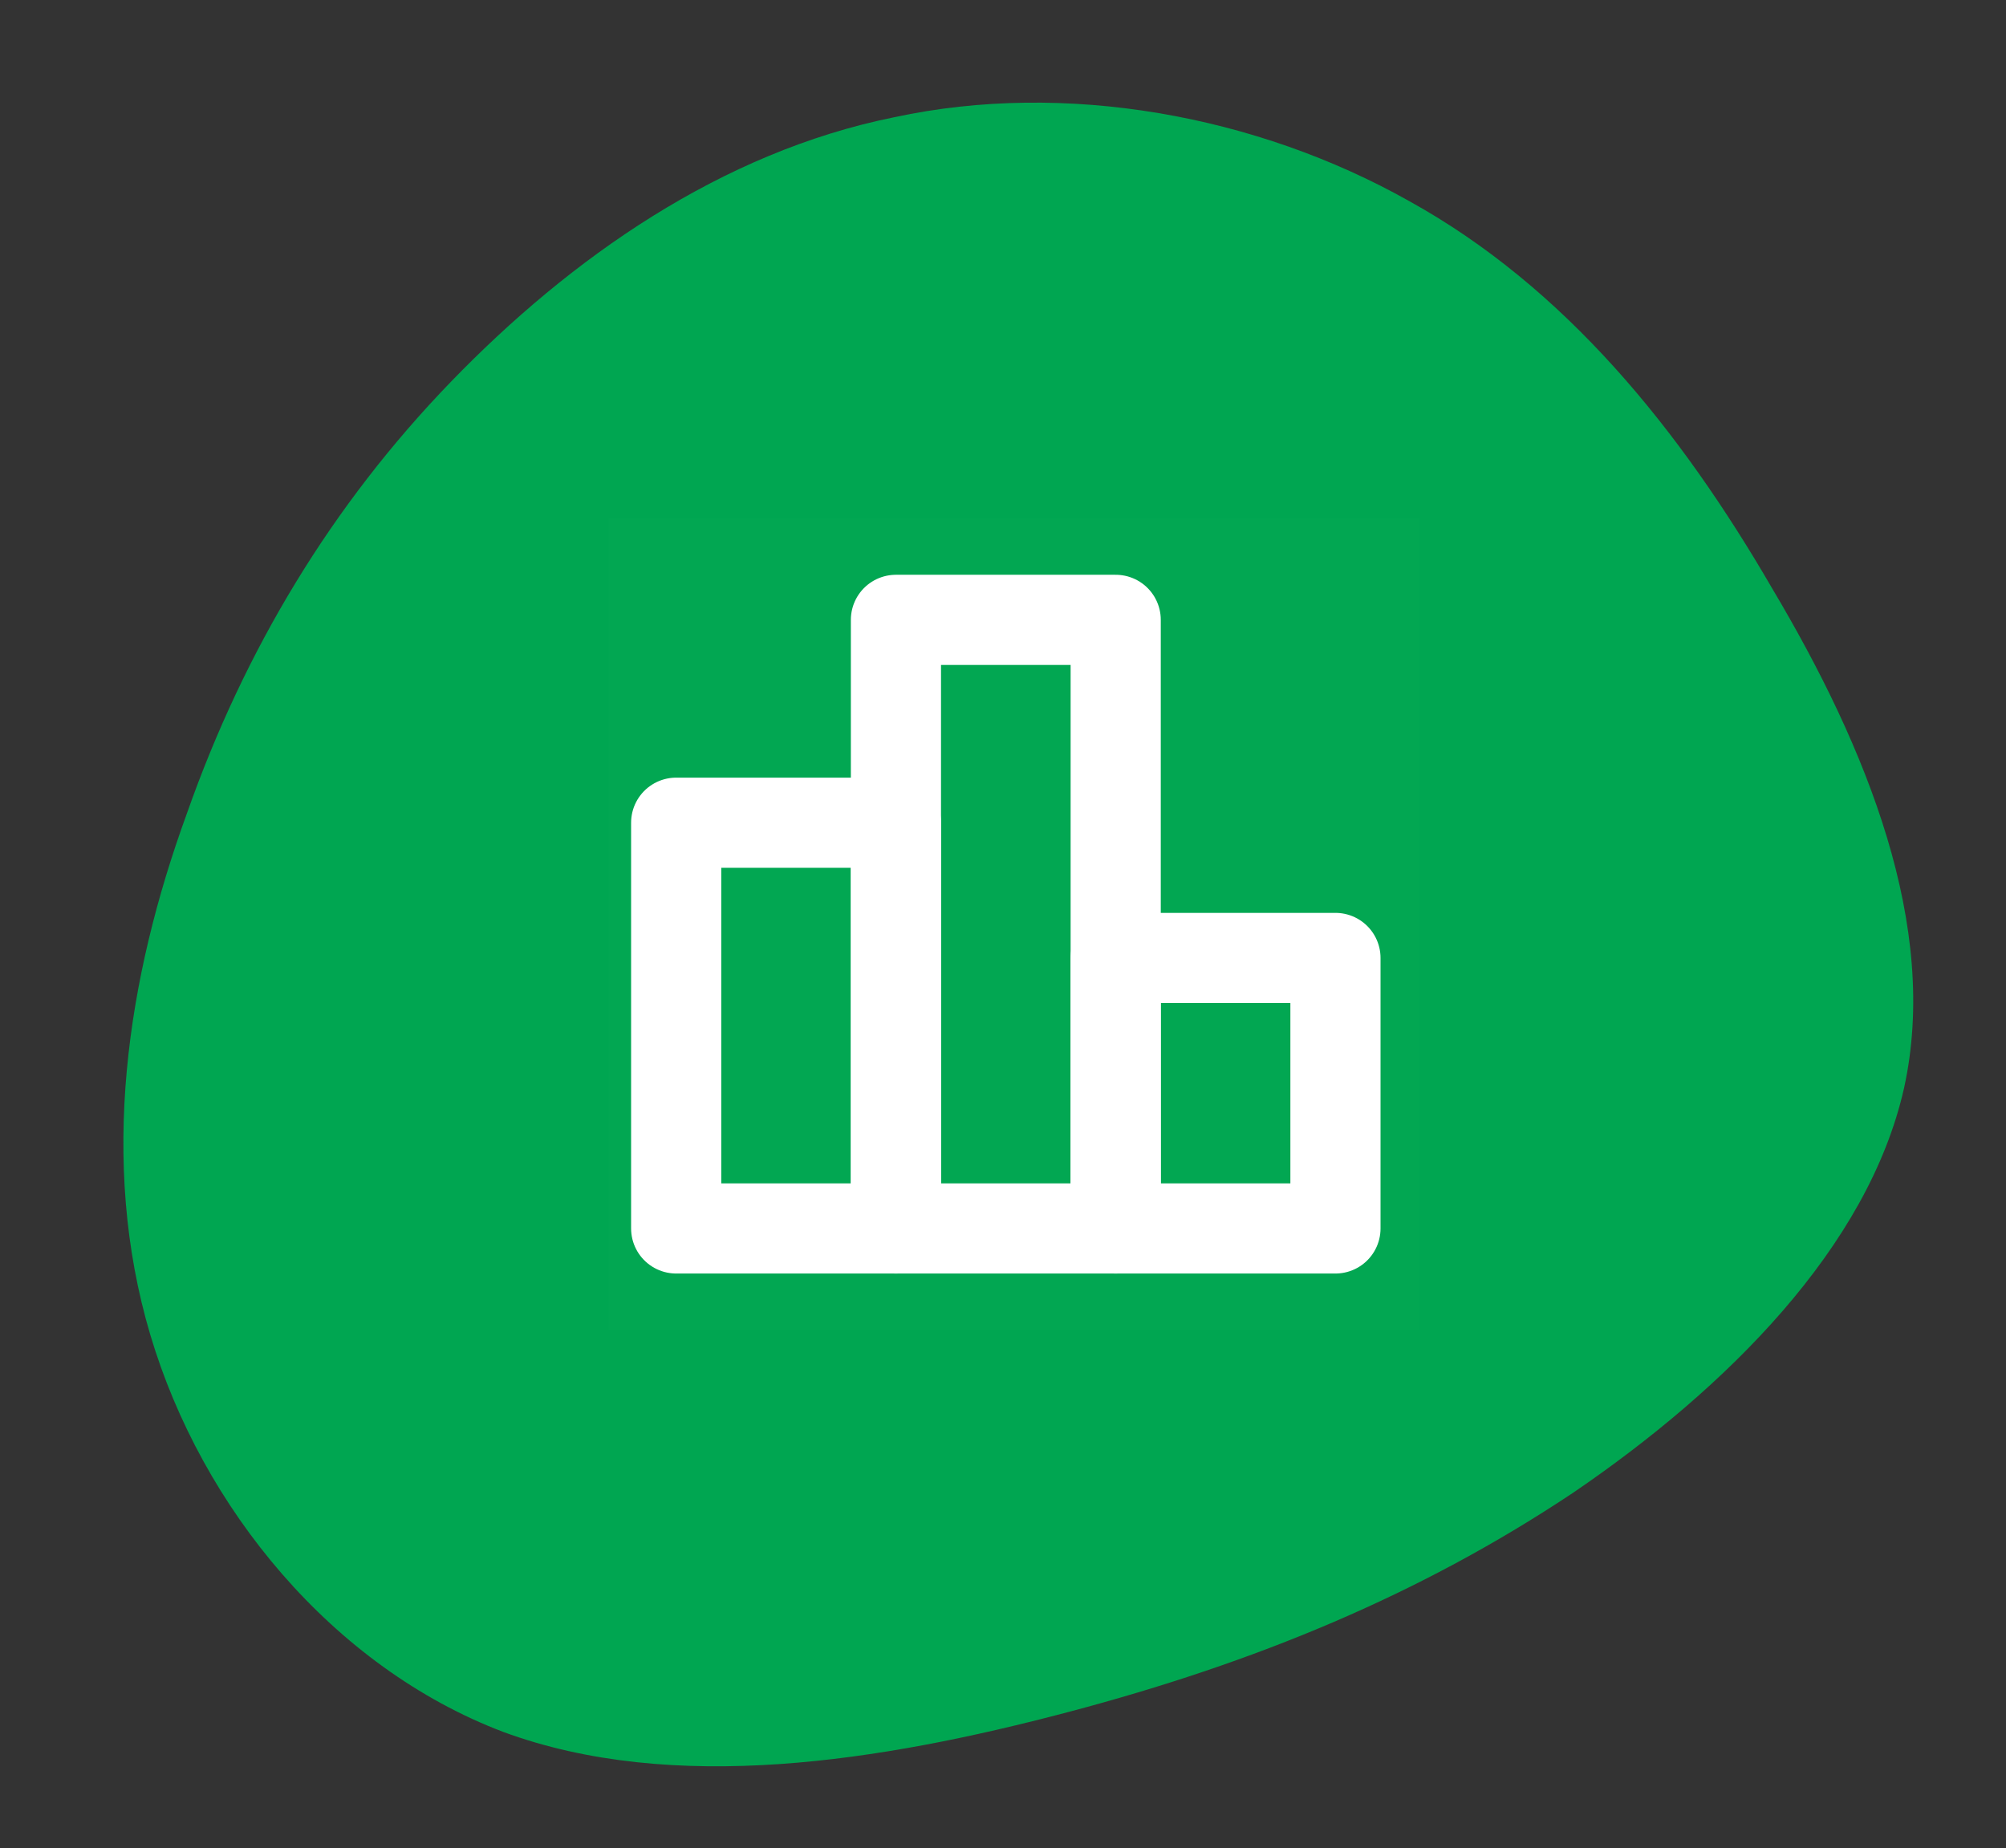 <svg xmlns="http://www.w3.org/2000/svg" width="89" height="82" viewBox="0 0 89 82" fill="none"><rect x="0" y="0" width="89" height="82" fill="#333333" stroke="none"/><path d="M20.011 16.932C14.721 22.402 10.851 28.816 8.29 36.095C5.632 43.386 4.381 51.53 6.668 59.218C8.955 66.907 14.757 73.956 22.319 76.834C29.869 79.619 39.071 78.155 47.379 75.959C55.688 73.764 62.993 70.759 69.802 66.221C76.599 61.59 82.887 55.335 84.476 48.275C86.054 41.123 82.835 33.178 78.63 26.112C74.523 19.033 69.418 12.74 62.535 8.929C55.751 5.106 47.262 3.568 39.68 5.2C31.988 6.753 25.301 11.463 20.011 16.932Z" fill="#00A651"></path><g clip-path="url(#clip0_76_1645)"><path d="M63 23H27V59H63V23Z" fill="white" fill-opacity="0.01"></path><path d="M39.75 36.5H30V54.5H39.75V36.5Z" stroke="white" stroke-width="4" stroke-linecap="round" stroke-linejoin="round"></path><path d="M49.5 27.5H39.75V54.5H49.5V27.5Z" stroke="white" stroke-width="4" stroke-linejoin="round"></path><path d="M59.25 42.5H49.5V54.5H59.25V42.5Z" stroke="white" stroke-width="4" stroke-linecap="round" stroke-linejoin="round"></path></g><defs><clipPath id="clip0_76_1645"><rect width="36" height="36" fill="white" transform="translate(27 23)"></rect></clipPath></defs></svg>
